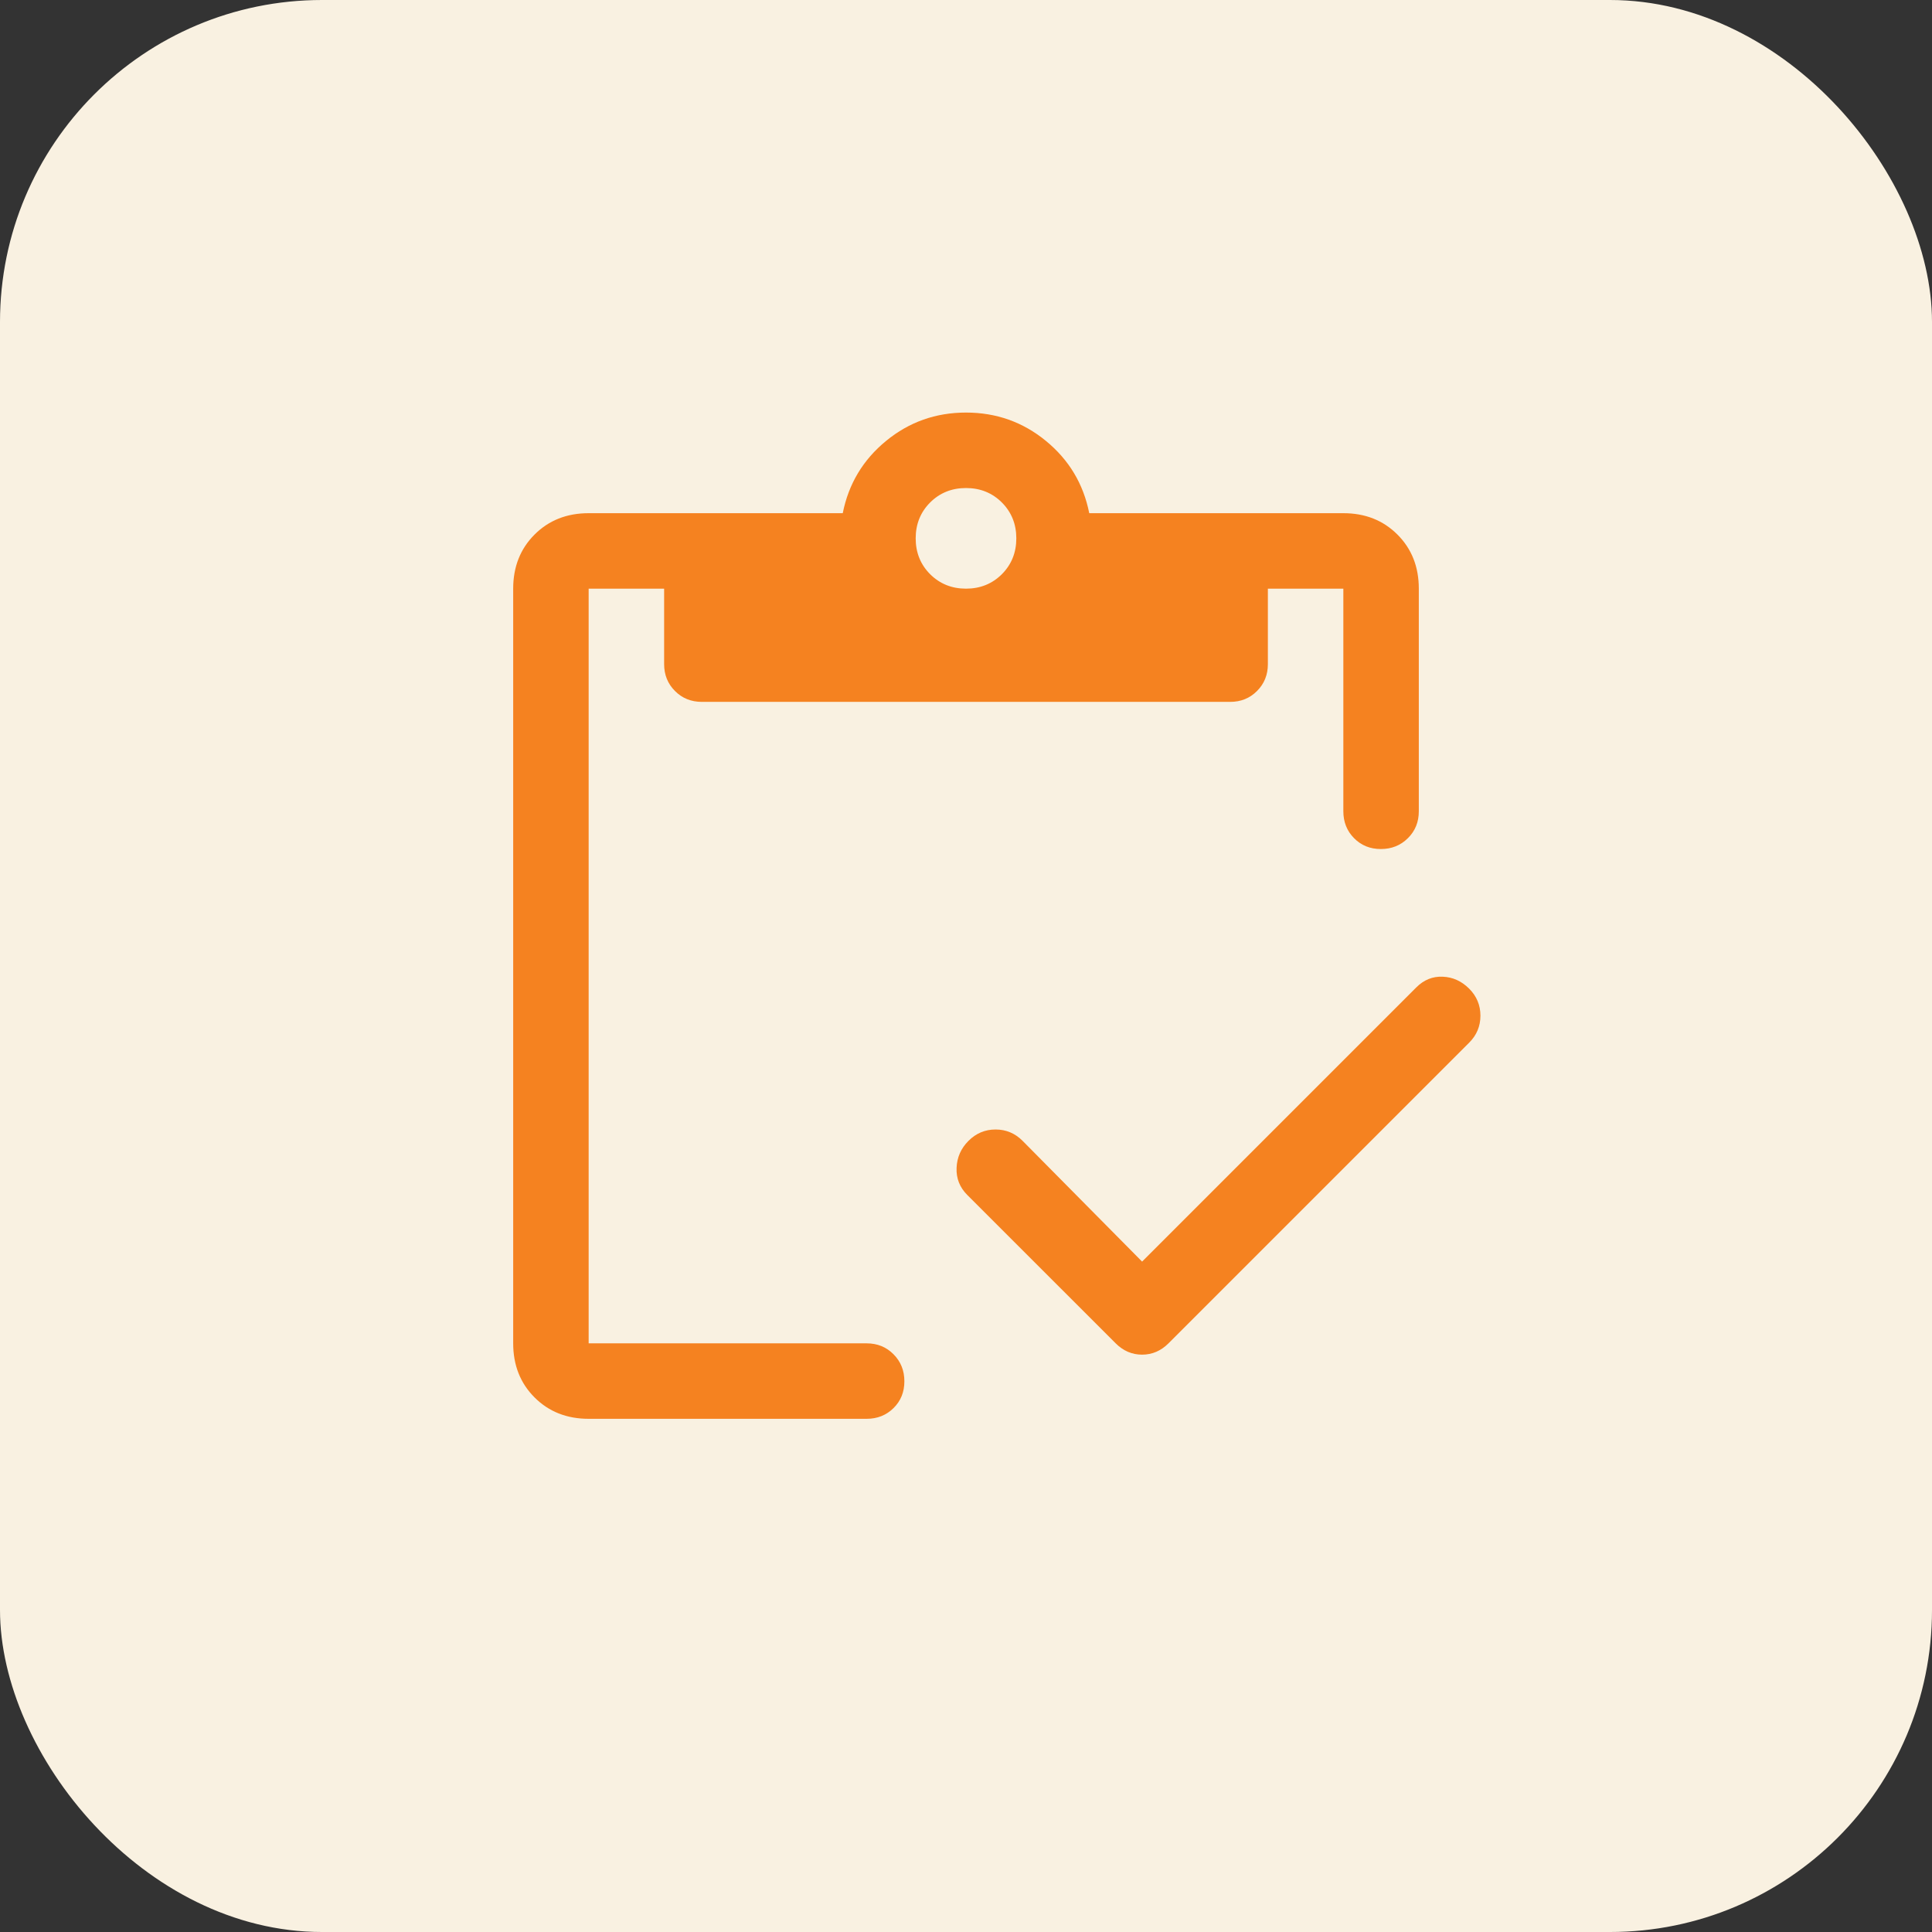 <svg width="48" height="48" viewBox="0 0 48 48" fill="none" xmlns="http://www.w3.org/2000/svg">
<rect x="0" y="0" width="48" height="48" fill="#333333" stroke="none"/>
<rect width="48" height="48" rx="8" fill="#F9F1E1"/>
<mask id="mask0_2886_4178" style="mask-type:alpha" maskUnits="userSpaceOnUse" x="9" y="9" width="30" height="30">
<rect x="9" y="9" width="30" height="30" fill="#F58220"/>
</mask>
<g mask="url(#mask0_2886_4178)">
<path d="M28.375 31.344L35.188 24.531C35.375 24.344 35.594 24.255 35.844 24.266C36.094 24.276 36.312 24.375 36.5 24.562C36.688 24.75 36.781 24.974 36.781 25.234C36.781 25.495 36.688 25.719 36.5 25.906L29.031 33.375C28.844 33.562 28.625 33.656 28.375 33.656C28.125 33.656 27.906 33.562 27.719 33.375L24.031 29.688C23.844 29.5 23.755 29.276 23.766 29.016C23.776 28.755 23.875 28.531 24.062 28.344C24.25 28.156 24.474 28.062 24.734 28.062C24.995 28.062 25.219 28.156 25.406 28.344L28.375 31.344ZM14.625 35.25C14.083 35.25 13.635 35.073 13.281 34.719C12.927 34.365 12.75 33.917 12.75 33.375V14.625C12.75 14.083 12.927 13.635 13.281 13.281C13.635 12.927 14.083 12.75 14.625 12.75H20.938C21.083 12.021 21.443 11.422 22.016 10.953C22.588 10.484 23.25 10.25 24 10.25C24.75 10.25 25.412 10.484 25.984 10.953C26.557 11.422 26.917 12.021 27.062 12.75H33.375C33.917 12.75 34.365 12.927 34.719 13.281C35.073 13.635 35.25 14.083 35.25 14.625V20.156C35.25 20.422 35.16 20.645 34.979 20.824C34.798 21.004 34.574 21.094 34.307 21.094C34.04 21.094 33.818 21.004 33.641 20.824C33.464 20.645 33.375 20.422 33.375 20.156V14.625H31.5V16.5C31.5 16.766 31.41 16.988 31.23 17.168C31.051 17.348 30.828 17.438 30.562 17.438H17.438C17.172 17.438 16.949 17.348 16.77 17.168C16.59 16.988 16.5 16.766 16.5 16.5V14.625H14.625V33.375H21.531C21.797 33.375 22.02 33.465 22.199 33.646C22.379 33.827 22.469 34.051 22.469 34.318C22.469 34.585 22.379 34.807 22.199 34.984C22.02 35.161 21.797 35.25 21.531 35.25H14.625ZM24 14.625C24.354 14.625 24.651 14.505 24.891 14.266C25.13 14.026 25.25 13.729 25.25 13.375C25.25 13.021 25.13 12.724 24.891 12.484C24.651 12.245 24.354 12.125 24 12.125C23.646 12.125 23.349 12.245 23.109 12.484C22.87 12.724 22.75 13.021 22.75 13.375C22.75 13.729 22.87 14.026 23.109 14.266C23.349 14.505 23.646 14.625 24 14.625Z" fill="#F58220"/>
</g>
</svg>
